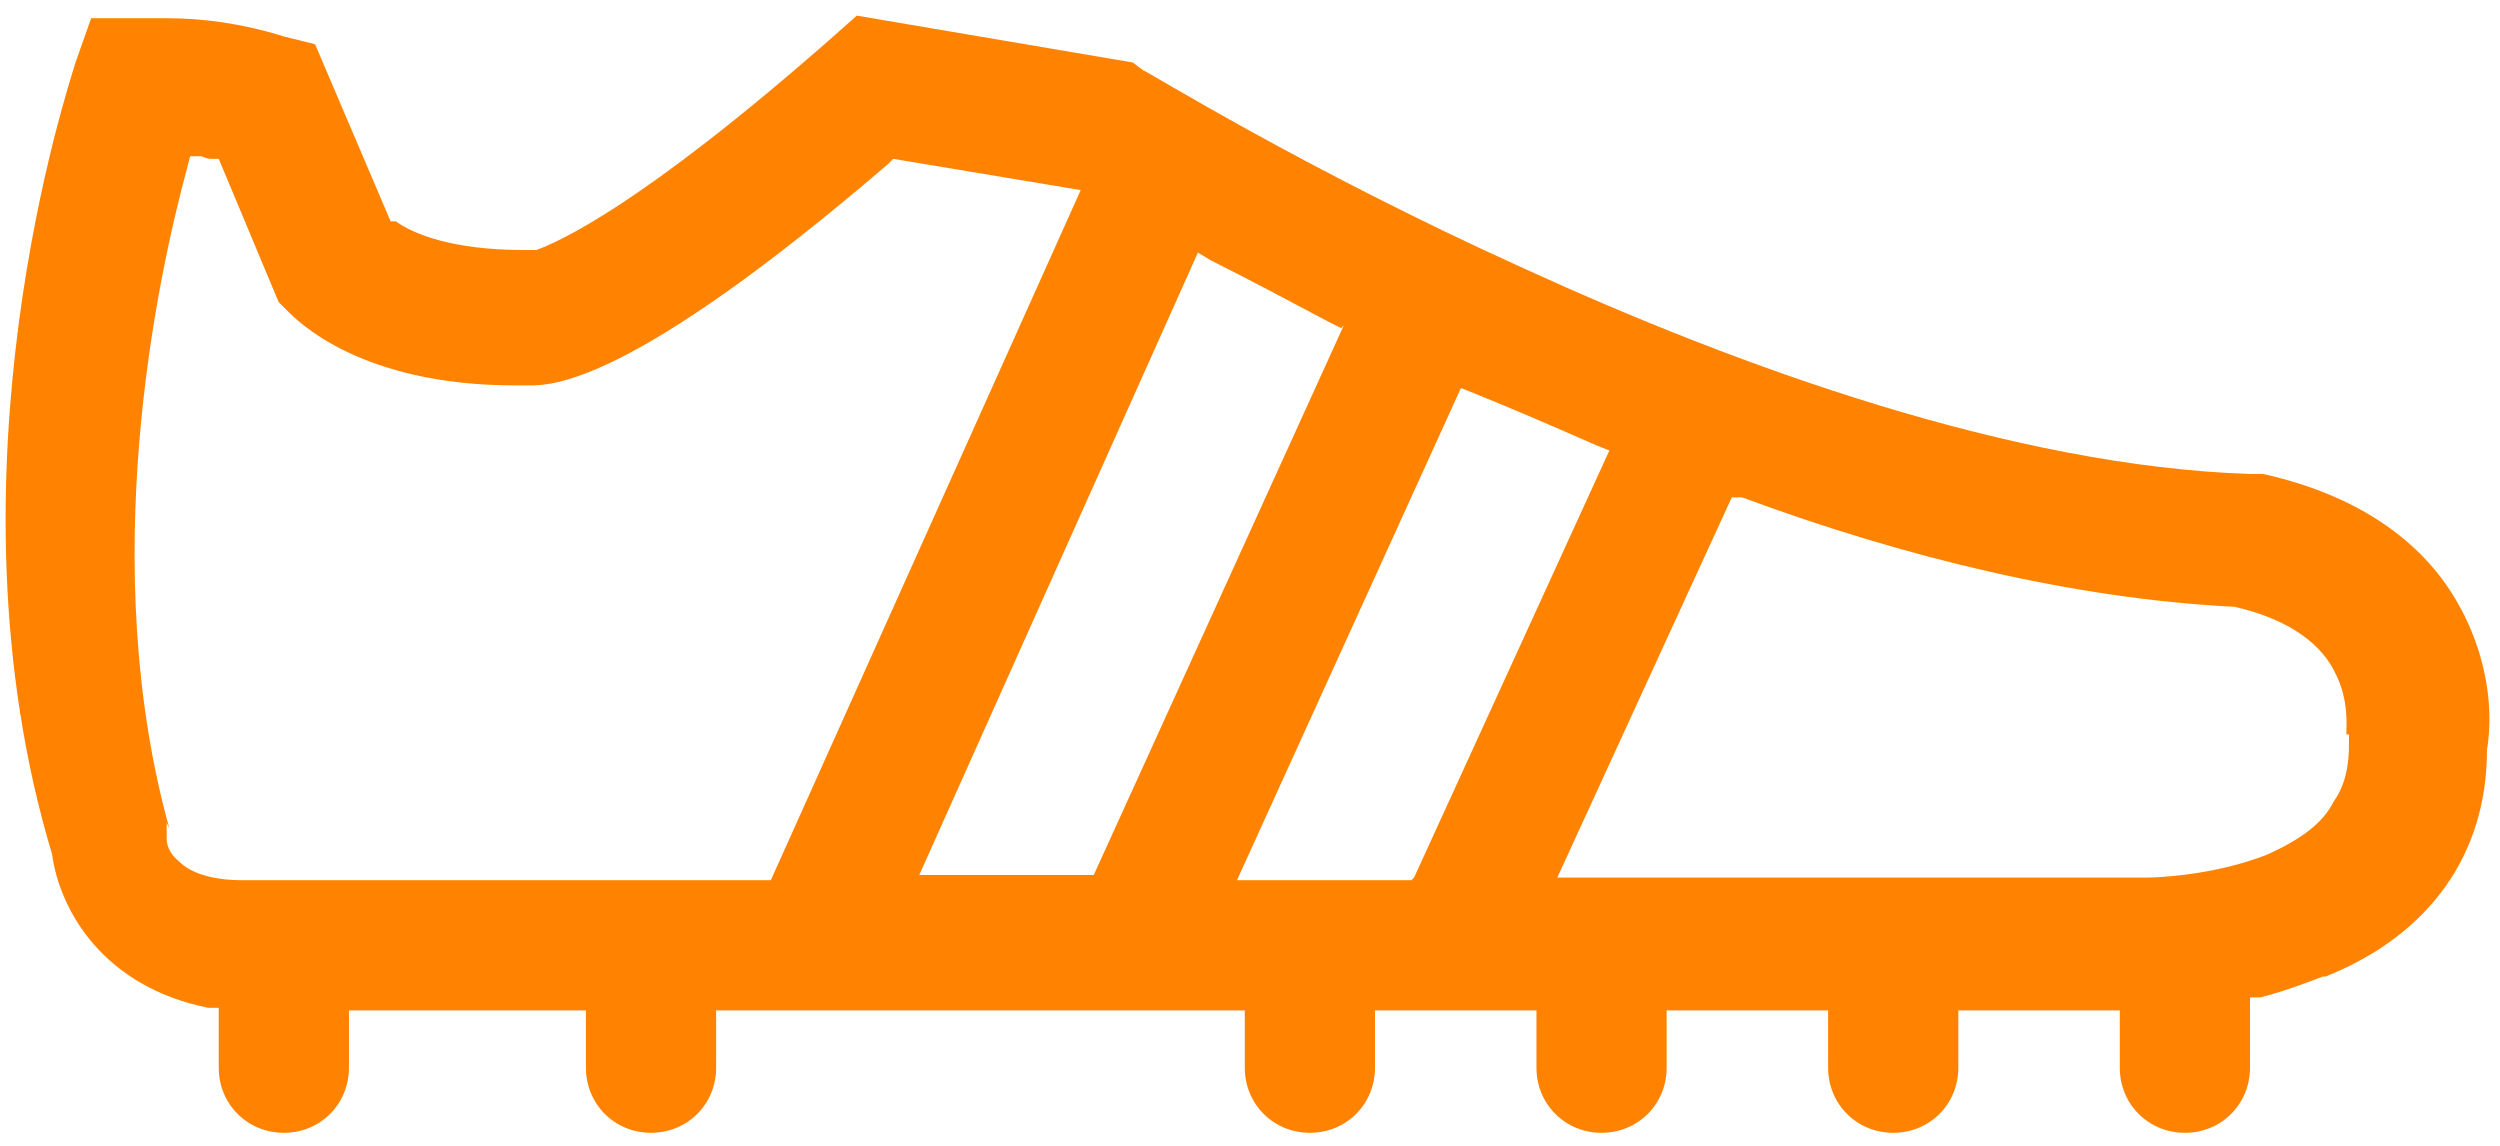 <svg xmlns="http://www.w3.org/2000/svg" id="Capa_1" viewBox="0 0 96 44"><defs><style>      .st0 {        fill: #ff8300;        fill-rule: evenodd;      }    </style></defs><path class="st0" d="M89.2,37.5c-.8.3-1.6.6-2.4.8h-.4v2.7c0,1.4-1.1,2.5-2.5,2.5s-2.5-1.1-2.5-2.5v-2.2h-6.2v2.2c0,1.4-1.1,2.5-2.5,2.5s-2.5-1.1-2.5-2.5v-2.2h-6.2s0,2.2,0,2.2c0,1.4-1.1,2.5-2.5,2.5s-2.5-1.1-2.5-2.5v-2.2h-6.2v2.2c0,1.4-1.1,2.5-2.5,2.5s-2.5-1.1-2.5-2.5v-2.2h-20.3v2.2c0,1.4-1.1,2.5-2.5,2.5s-2.5-1.1-2.5-2.5v-2.2h-9.1v2.2c0,1.4-1.1,2.5-2.5,2.5s-2.5-1.1-2.5-2.5v-2.3h-.4c-4-.8-5.7-3.7-6-5.9h0s0,0,0,0C-2.4,18.2,2.7,3.1,2.9,2.4h0s.6-1.7.6-1.7h1.6c.3,0,.7,0,1.3,0,1.4,0,2.9.2,4.5.7l1.2.3,2.9,6.8h.2c.7.5,2.2,1.1,4.9,1.1h.5c.8-.3,3.9-1.6,11.4-8.2l.9-.8,10.6,1.8.4.3h0c.1,0,6.2,3.8,14.6,7.6,8.3,3.8,18.8,7.6,27.9,7.9h.5c3.6.8,5.9,2.5,7.2,4.5,1.3,2,1.7,4.3,1.4,6.1h0s0,0,0,0c0,4-2.2,7.1-6.2,8.7ZM54.3,33.7l7.5-16.4-.5-.2c-1.6-.7-3.2-1.4-4.7-2l-.5-.2-8.6,18.9h6.7ZM51.5,12.6l-.4-.2c-1.7-.9-3.2-1.7-4.6-2.4l-.5-.3-10.7,23.9h6.7l9.6-21.1ZM90.2,28.2v.4c0,.7-.1,1.5-.6,2.2-.4.8-1.2,1.4-2.5,2-2,.8-4.2.9-4.7.9h0s-22.6,0-22.6,0l6.7-14.6h.4c6.2,2.3,12.8,3.9,18.9,4.2h0s0,0,0,0c2.2.5,3.4,1.5,3.9,2.6.5,1,.4,2,.4,2.3ZM6.4,31.6h0s0,.3,0,.3v.3s0,0,0,0c0,.1,0,.5.5.9.4.4,1.2.7,2.4.7h20.3l11.9-26.5-7.2-1.2-.2.2c-9.9,8.5-12.9,8.5-13.8,8.5h0c-.2,0-.4,0-.5,0h0s0,0,0,0c-6,0-8.4-2.5-8.8-2.9l-.3-.3-2.3-5.5h-.3c-.2,0-.3-.1-.4-.1h-.4c0,0-.1.4-.1.4-1.2,4.4-3.5,15.3-.7,25.4Z"></path></svg>